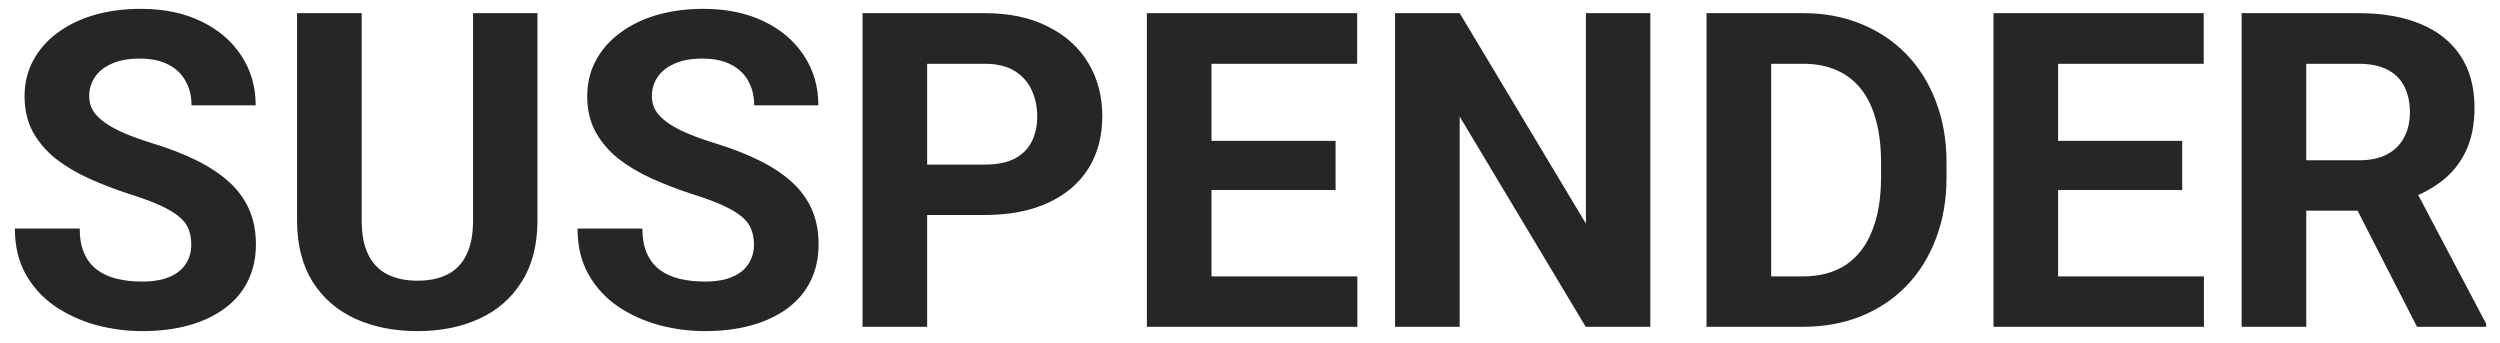 <svg width="153" height="21" viewBox="0 0 153 21" fill="none" xmlns="http://www.w3.org/2000/svg">
<path d="M11.707 14.977C11.707 14.634 11.654 14.327 11.549 14.054C11.452 13.773 11.268 13.518 10.995 13.29C10.723 13.052 10.34 12.819 9.848 12.591C9.356 12.362 8.719 12.125 7.937 11.879C7.066 11.598 6.24 11.281 5.458 10.93C4.685 10.578 3.999 10.169 3.401 9.704C2.812 9.229 2.347 8.68 2.004 8.056C1.67 7.432 1.503 6.707 1.503 5.88C1.503 5.081 1.679 4.355 2.03 3.705C2.382 3.046 2.874 2.483 3.507 2.018C4.14 1.543 4.887 1.178 5.748 0.923C6.618 0.668 7.572 0.541 8.609 0.541C10.024 0.541 11.259 0.796 12.313 1.306C13.368 1.815 14.185 2.514 14.766 3.402C15.354 4.29 15.649 5.305 15.649 6.447H11.72C11.72 5.885 11.602 5.393 11.364 4.971C11.136 4.54 10.784 4.202 10.31 3.956C9.844 3.709 9.255 3.586 8.543 3.586C7.857 3.586 7.286 3.692 6.829 3.903C6.372 4.105 6.029 4.382 5.801 4.733C5.572 5.076 5.458 5.463 5.458 5.894C5.458 6.219 5.537 6.513 5.695 6.777C5.862 7.041 6.108 7.287 6.434 7.515C6.759 7.744 7.159 7.959 7.633 8.161C8.108 8.363 8.657 8.561 9.281 8.754C10.327 9.071 11.246 9.427 12.037 9.822C12.836 10.218 13.504 10.662 14.04 11.154C14.577 11.646 14.981 12.204 15.253 12.828C15.526 13.452 15.662 14.16 15.662 14.951C15.662 15.786 15.499 16.533 15.174 17.192C14.849 17.851 14.379 18.409 13.764 18.866C13.148 19.323 12.415 19.67 11.562 19.908C10.71 20.145 9.756 20.264 8.701 20.264C7.752 20.264 6.816 20.141 5.893 19.895C4.97 19.64 4.131 19.257 3.375 18.748C2.628 18.238 2.03 17.587 1.582 16.796C1.134 16.005 0.91 15.069 0.91 13.988H4.878C4.878 14.586 4.97 15.091 5.155 15.504C5.339 15.918 5.599 16.252 5.933 16.506C6.275 16.761 6.68 16.946 7.146 17.06C7.62 17.174 8.139 17.231 8.701 17.231C9.387 17.231 9.949 17.135 10.389 16.941C10.837 16.748 11.166 16.48 11.377 16.137C11.597 15.794 11.707 15.408 11.707 14.977ZM28.951 0.805H32.893V13.487C32.893 14.964 32.577 16.207 31.944 17.218C31.32 18.229 30.454 18.989 29.347 19.499C28.248 20.009 26.982 20.264 25.55 20.264C24.117 20.264 22.843 20.009 21.727 19.499C20.619 18.989 19.749 18.229 19.116 17.218C18.492 16.207 18.18 14.964 18.18 13.487V0.805H22.135V13.487C22.135 14.349 22.271 15.052 22.544 15.597C22.816 16.142 23.207 16.541 23.717 16.796C24.236 17.051 24.847 17.179 25.55 17.179C26.27 17.179 26.881 17.051 27.382 16.796C27.892 16.541 28.279 16.142 28.543 15.597C28.815 15.052 28.951 14.349 28.951 13.487V0.805ZM46.143 14.977C46.143 14.634 46.09 14.327 45.984 14.054C45.888 13.773 45.703 13.518 45.431 13.29C45.158 13.052 44.776 12.819 44.284 12.591C43.791 12.362 43.154 12.125 42.372 11.879C41.502 11.598 40.676 11.281 39.894 10.93C39.12 10.578 38.435 10.169 37.837 9.704C37.248 9.229 36.782 8.68 36.44 8.056C36.105 7.432 35.938 6.707 35.938 5.88C35.938 5.081 36.114 4.355 36.466 3.705C36.817 3.046 37.31 2.483 37.942 2.018C38.575 1.543 39.322 1.178 40.184 0.923C41.054 0.668 42.007 0.541 43.044 0.541C44.459 0.541 45.694 0.796 46.749 1.306C47.804 1.815 48.621 2.514 49.201 3.402C49.79 4.29 50.084 5.305 50.084 6.447H46.156C46.156 5.885 46.037 5.393 45.8 4.971C45.571 4.54 45.22 4.202 44.745 3.956C44.279 3.709 43.69 3.586 42.978 3.586C42.293 3.586 41.722 3.692 41.265 3.903C40.808 4.105 40.465 4.382 40.236 4.733C40.008 5.076 39.894 5.463 39.894 5.894C39.894 6.219 39.973 6.513 40.131 6.777C40.298 7.041 40.544 7.287 40.869 7.515C41.194 7.744 41.594 7.959 42.069 8.161C42.544 8.363 43.093 8.561 43.717 8.754C44.763 9.071 45.681 9.427 46.472 9.822C47.272 10.218 47.94 10.662 48.476 11.154C49.012 11.646 49.416 12.204 49.689 12.828C49.961 13.452 50.098 14.16 50.098 14.951C50.098 15.786 49.935 16.533 49.61 17.192C49.285 17.851 48.815 18.409 48.199 18.866C47.584 19.323 46.85 19.67 45.998 19.908C45.145 20.145 44.191 20.264 43.137 20.264C42.188 20.264 41.252 20.141 40.329 19.895C39.406 19.64 38.566 19.257 37.81 18.748C37.063 18.238 36.466 17.587 36.018 16.796C35.569 16.005 35.345 15.069 35.345 13.988H39.313C39.313 14.586 39.406 15.091 39.59 15.504C39.775 15.918 40.034 16.252 40.368 16.506C40.711 16.761 41.115 16.946 41.581 17.06C42.056 17.174 42.574 17.231 43.137 17.231C43.822 17.231 44.385 17.135 44.824 16.941C45.273 16.748 45.602 16.48 45.813 16.137C46.033 15.794 46.143 15.408 46.143 14.977ZM60.262 13.158H55.371V10.073H60.262C61.018 10.073 61.633 9.95 62.108 9.704C62.583 9.449 62.93 9.097 63.149 8.649C63.369 8.201 63.479 7.695 63.479 7.133C63.479 6.562 63.369 6.03 63.149 5.538C62.93 5.045 62.583 4.65 62.108 4.351C61.633 4.052 61.018 3.903 60.262 3.903H56.742V20H52.787V0.805H60.262C61.765 0.805 63.053 1.077 64.125 1.622C65.206 2.158 66.032 2.901 66.603 3.85C67.175 4.799 67.46 5.885 67.46 7.106C67.46 8.346 67.175 9.418 66.603 10.323C66.032 11.229 65.206 11.927 64.125 12.419C63.053 12.912 61.765 13.158 60.262 13.158ZM83.07 16.915V20H72.853V16.915H83.07ZM74.144 0.805V20H70.189V0.805H74.144ZM81.738 8.623V11.628H72.853V8.623H81.738ZM83.057 0.805V3.903H72.853V0.805H83.057ZM101 0.805V20H97.044L89.332 7.133V20H85.377V0.805H89.332L97.058 13.685V0.805H101ZM110.333 20H106.154L106.181 16.915H110.333C111.371 16.915 112.245 16.682 112.957 16.216C113.669 15.742 114.205 15.052 114.565 14.146C114.935 13.241 115.119 12.147 115.119 10.864V9.928C115.119 8.943 115.014 8.078 114.803 7.331C114.601 6.583 114.297 5.955 113.893 5.445C113.489 4.936 112.992 4.553 112.403 4.298C111.814 4.035 111.138 3.903 110.373 3.903H106.075V0.805H110.373C111.656 0.805 112.83 1.024 113.893 1.464C114.965 1.895 115.893 2.514 116.675 3.323C117.457 4.131 118.059 5.098 118.481 6.223C118.912 7.339 119.127 8.583 119.127 9.954V10.864C119.127 12.226 118.912 13.47 118.481 14.595C118.059 15.72 117.457 16.686 116.675 17.495C115.901 18.295 114.974 18.915 113.893 19.354C112.821 19.785 111.634 20 110.333 20ZM108.396 0.805V20H104.44V0.805H108.396ZM134.881 16.915V20H124.664V16.915H134.881ZM125.956 0.805V20H122.001V0.805H125.956ZM133.55 8.623V11.628H124.664V8.623H133.55ZM134.868 0.805V3.903H124.664V0.805H134.868ZM137.188 0.805H144.347C145.815 0.805 147.076 1.024 148.131 1.464C149.194 1.903 150.012 2.554 150.583 3.415C151.154 4.276 151.44 5.335 151.44 6.592C151.44 7.621 151.264 8.504 150.913 9.242C150.57 9.972 150.082 10.582 149.449 11.075C148.825 11.558 148.091 11.945 147.248 12.235L145.995 12.894H139.772L139.746 9.809H144.374C145.068 9.809 145.644 9.686 146.101 9.44C146.558 9.194 146.9 8.851 147.129 8.412C147.366 7.972 147.485 7.462 147.485 6.882C147.485 6.267 147.371 5.735 147.142 5.287C146.914 4.839 146.566 4.496 146.101 4.259C145.635 4.021 145.05 3.903 144.347 3.903H141.144V20H137.188V0.805ZM147.92 20L143.543 11.444L147.722 11.418L152.152 19.815V20H147.92Z" fill="#262626"/>
</svg>
